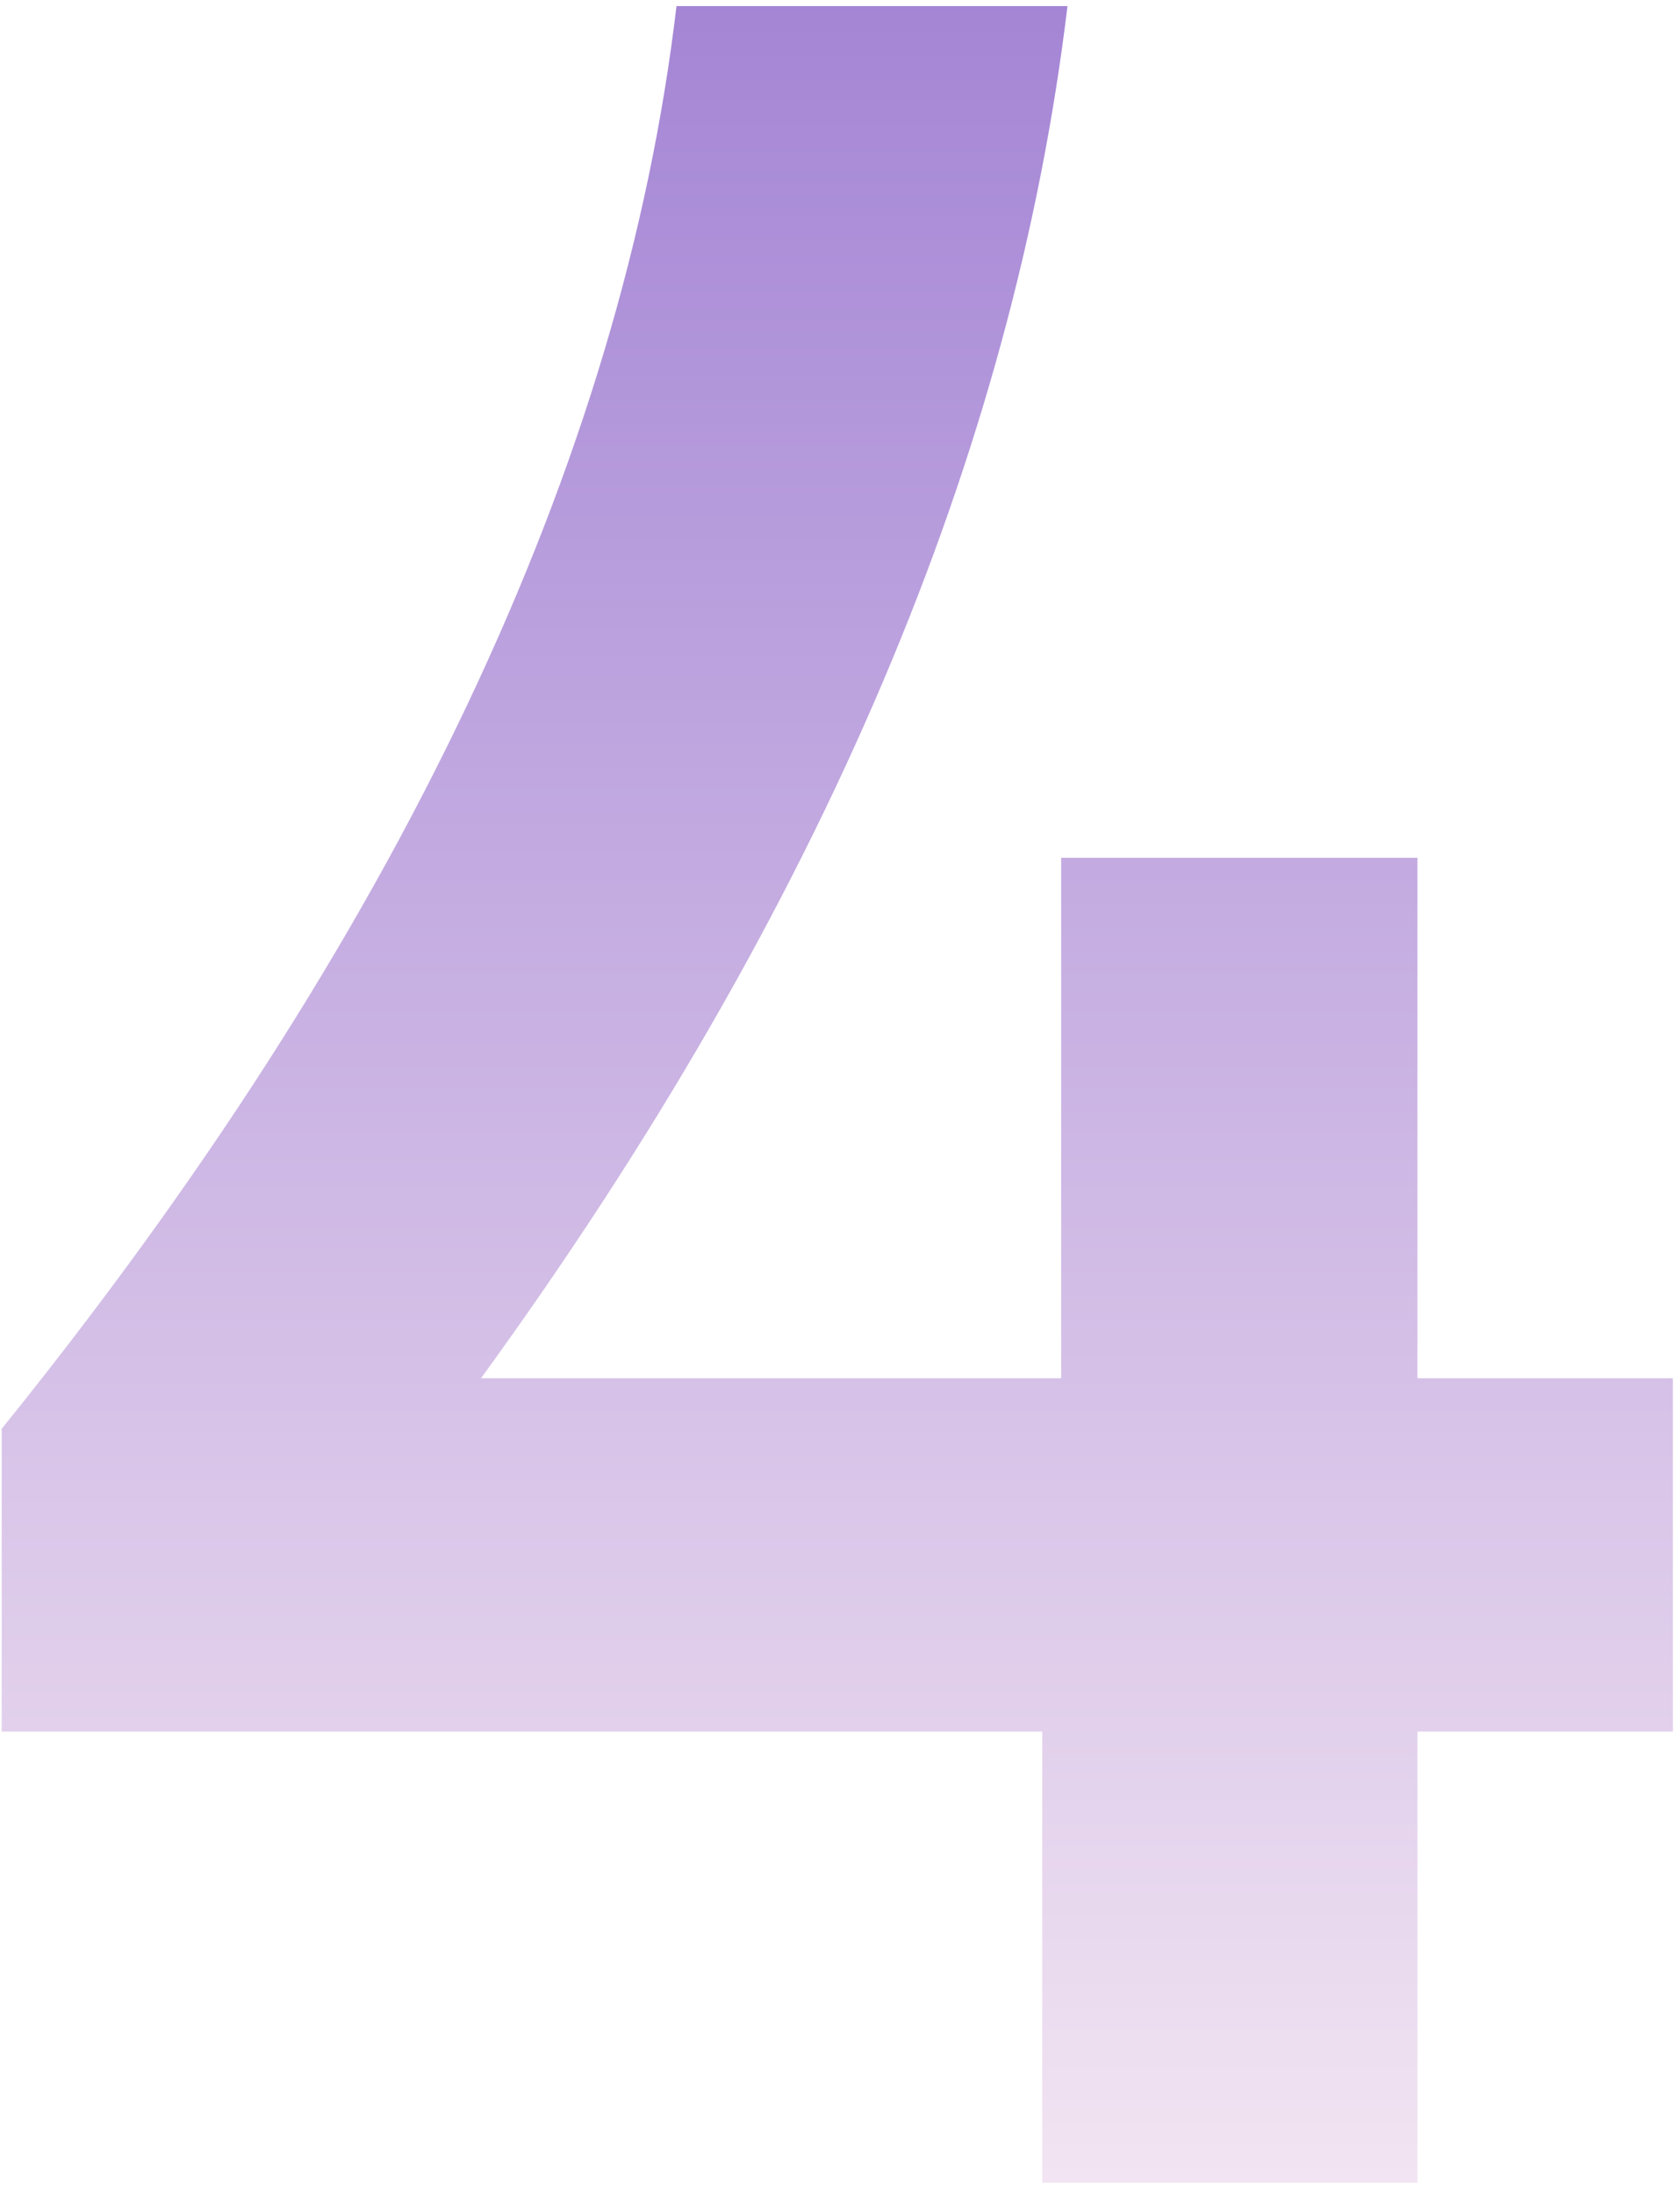 <svg width="98" height="128" viewBox="0 0 98 128" fill="none" xmlns="http://www.w3.org/2000/svg">
    <path d="M0.1 100.966V83.309C23.276 54.615 36.335 26.841 39.462 0.355H62.27C59.143 26.29 48.107 52.776 28.058 80.366H61.902V50.017H82.686V80.366H97.585V100.966H82.686V127.269H60.798V100.966H0.1Z" fill="url(#paint0_linear_99_1334)" />
    <defs>
        <linearGradient id="paint0_linear_99_1334" x1="48.469" y1="-75.011" x2="48.469" y2="127.064" gradientUnits="userSpaceOnUse">
            <stop stop-color="#764DC4" />
            <stop offset="1" stop-color="#F2E4F2" />
        </linearGradient>
    </defs>
</svg>
